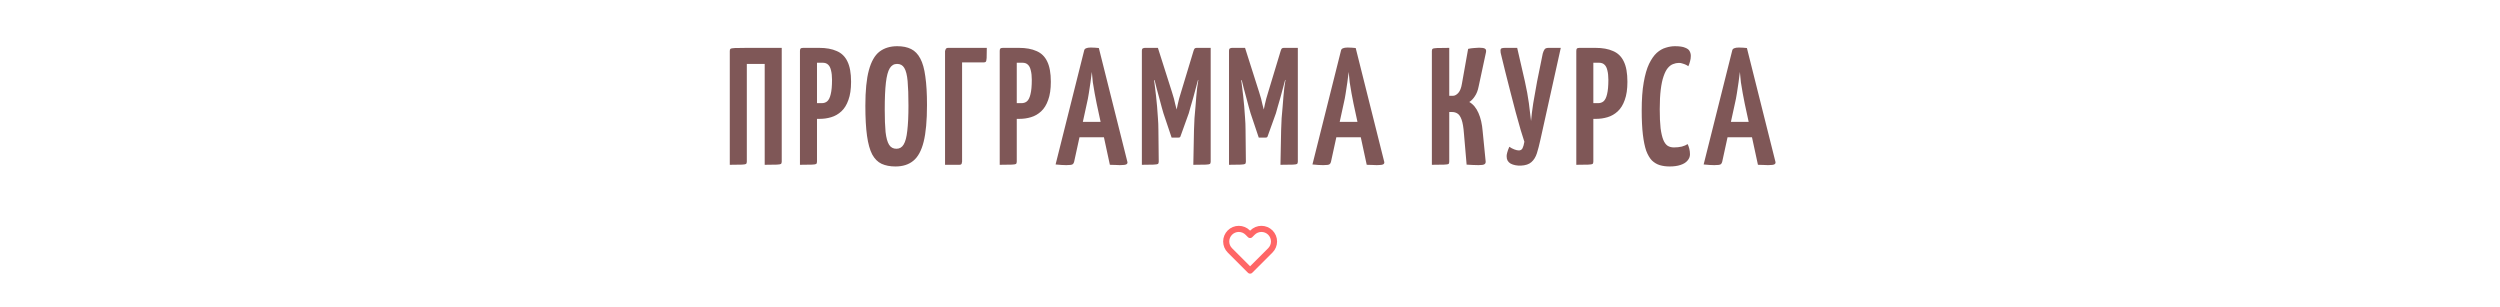 <?xml version="1.0" encoding="UTF-8"?> <svg xmlns="http://www.w3.org/2000/svg" width="4369" height="537" viewBox="0 0 4369 537" fill="none"> <g clip-path="url(#clip0_18859_1779)"> <path d="M1275.37 288V89.203C1275.37 87.257 1275.76 85.992 1276.54 85.408C1277.51 84.63 1280.04 84.143 1284.13 83.948C1288.41 83.754 1295.42 83.656 1305.15 83.656H1366.16V282.454C1366.16 284.4 1365.67 285.762 1364.7 286.54C1363.92 287.124 1361.49 287.513 1357.4 287.708C1353.31 287.903 1346.31 288 1336.38 288V111.681H1305.15V282.454C1305.15 284.4 1304.66 285.762 1303.69 286.54C1302.91 287.124 1300.48 287.513 1296.39 287.708C1292.3 287.903 1285.3 288 1275.37 288ZM1407.35 207.722C1404.04 207.722 1402.19 207.236 1401.8 206.263C1401.41 205.095 1401.22 203.052 1401.22 200.132V89.495C1401.22 89.3 1401.22 88.327 1401.22 86.576C1401.41 84.63 1402.97 83.656 1405.89 83.656H1431.58C1443.84 83.656 1454.05 85.505 1462.23 89.203C1470.6 92.706 1476.82 98.739 1480.91 107.302C1485.19 115.865 1487.33 127.736 1487.33 142.916C1487.33 155.761 1485.78 166.367 1482.66 174.735C1479.74 183.104 1475.66 189.721 1470.4 194.586C1465.15 199.451 1459.21 202.857 1452.59 204.803C1446.17 206.749 1439.46 207.722 1432.45 207.722H1407.35ZM1398 288V89.203C1398 87.257 1398.3 85.895 1398.88 85.116C1399.66 84.143 1401.22 83.656 1403.55 83.656H1422.23C1425.15 83.656 1426.81 84.63 1427.2 86.576C1427.59 88.327 1427.78 89.203 1427.78 89.203V282.454C1427.78 284.4 1427.29 285.762 1426.32 286.54C1425.54 287.124 1423.11 287.513 1419.02 287.708C1414.94 287.903 1407.93 288 1398 288ZM1427.78 180.282H1435.95C1439.85 180.282 1443.06 179.211 1445.59 177.071C1448.31 174.735 1450.36 170.648 1451.72 164.81C1453.27 158.777 1454.05 150.311 1454.05 139.413C1454.05 132.991 1453.47 127.542 1452.3 123.066C1451.33 118.59 1449.67 115.281 1447.34 113.14C1445 110.805 1441.79 109.637 1437.71 109.637H1427.78V180.282ZM1564.85 290.919C1555.51 290.919 1547.43 289.362 1540.62 286.248C1534 283.135 1528.55 277.686 1524.27 269.901C1520.18 262.116 1517.17 251.315 1515.22 237.498C1513.28 223.68 1512.3 206.068 1512.3 184.661C1512.3 158.388 1514.35 137.759 1518.43 122.774C1522.52 107.594 1528.65 96.793 1536.82 90.371C1545.19 83.948 1555.6 80.737 1568.06 80.737C1577.6 80.737 1585.67 82.392 1592.29 85.7C1598.91 89.008 1604.26 94.555 1608.34 102.339C1612.43 109.929 1615.35 120.341 1617.1 133.575C1619.05 146.808 1620.02 163.448 1620.02 183.493C1620.02 210.739 1618.07 232.146 1614.18 247.715C1610.29 263.284 1604.26 274.377 1596.08 280.994C1588.1 287.611 1577.69 290.919 1564.85 290.919ZM1566.6 259.976C1572.05 259.976 1576.23 257.543 1579.15 252.678C1582.27 247.618 1584.41 239.541 1585.57 228.448C1586.94 217.161 1587.62 202.565 1587.62 184.661C1587.62 166.756 1587.13 152.452 1586.16 141.748C1585.18 131.045 1583.24 123.358 1580.32 118.687C1577.6 114.016 1573.41 111.681 1567.77 111.681C1562.32 111.681 1558.04 114.211 1554.92 119.271C1551.81 124.331 1549.57 132.699 1548.21 144.376C1546.85 156.053 1546.17 171.719 1546.17 191.375C1546.17 207.528 1546.65 220.664 1547.62 230.784C1548.79 240.904 1550.84 248.299 1553.75 252.97C1556.67 257.64 1560.96 259.976 1566.6 259.976ZM1651.56 288V89.203C1651.56 89.203 1651.85 88.327 1652.44 86.576C1653.02 84.63 1654.58 83.656 1657.11 83.656H1724.54C1724.54 91.636 1724.44 97.474 1724.25 101.172C1724.05 104.675 1723.57 106.913 1722.79 107.886C1722.2 108.664 1720.94 109.054 1718.99 109.054H1681.34V282.454C1681.34 282.454 1681.14 283.427 1680.75 285.373C1680.56 287.124 1679.1 288 1676.37 288H1651.56ZM1756.45 207.722C1753.14 207.722 1751.29 207.236 1750.91 206.263C1750.52 205.095 1750.32 203.052 1750.32 200.132V89.495C1750.32 89.3 1750.32 88.327 1750.32 86.576C1750.52 84.63 1752.07 83.656 1754.99 83.656H1780.68C1792.94 83.656 1803.16 85.505 1811.33 89.203C1819.7 92.706 1825.93 98.739 1830.02 107.302C1834.3 115.865 1836.44 127.736 1836.44 142.916C1836.44 155.761 1834.88 166.367 1831.77 174.735C1828.85 183.104 1824.76 189.721 1819.51 194.586C1814.25 199.451 1808.32 202.857 1801.7 204.803C1795.28 206.749 1788.56 207.722 1781.56 207.722H1756.45ZM1747.11 288V89.203C1747.11 87.257 1747.4 85.895 1747.99 85.116C1748.76 84.143 1750.32 83.656 1752.66 83.656H1771.34C1774.26 83.656 1775.91 84.63 1776.3 86.576C1776.69 88.327 1776.89 89.203 1776.89 89.203V282.454C1776.89 284.4 1776.4 285.762 1775.43 286.54C1774.65 287.124 1772.22 287.513 1768.13 287.708C1764.04 287.903 1757.04 288 1747.11 288ZM1776.89 180.282H1785.06C1788.95 180.282 1792.16 179.211 1794.69 177.071C1797.42 174.735 1799.46 170.648 1800.82 164.81C1802.38 158.777 1803.16 150.311 1803.16 139.413C1803.16 132.991 1802.58 127.542 1801.41 123.066C1800.43 118.59 1798.78 115.281 1796.44 113.14C1794.11 110.805 1790.9 109.637 1786.81 109.637H1776.89V180.282ZM1863.42 288.584C1861.67 288.584 1858.94 288.487 1855.25 288.292C1851.74 288.097 1848.24 287.805 1844.74 287.416L1894.66 88.327C1895.24 84.824 1899.13 83.073 1906.33 83.073C1908.86 83.073 1911.39 83.17 1913.92 83.365C1916.45 83.559 1918.59 83.754 1920.34 83.948L1970.26 283.037C1970.65 284.789 1970.07 286.151 1968.51 287.124C1966.95 288.097 1963.16 288.584 1957.13 288.584C1955.18 288.584 1952.75 288.487 1949.83 288.292C1946.91 288.292 1943.5 288.195 1939.61 288L1916.55 181.158C1915.38 175.514 1914.21 169.481 1913.05 163.059C1911.88 156.636 1910.81 150.214 1909.83 143.792C1909.06 137.175 1908.47 131.142 1908.08 125.693C1907.5 131.142 1906.72 137.175 1905.75 143.792C1904.77 150.214 1903.8 156.636 1902.83 163.059C1901.86 169.481 1900.69 175.514 1899.33 181.158L1877.14 282.745C1876.75 284.692 1875.87 286.151 1874.51 287.124C1873.15 288.097 1869.45 288.584 1863.42 288.584ZM1876.85 239.833V212.977H1943.99V239.833H1876.85ZM2047.49 240.417L2033.18 197.797C2032.6 195.656 2031.63 192.25 2030.27 187.58C2029.1 182.714 2027.64 177.265 2025.89 171.232C2024.33 165.199 2022.68 159.069 2020.92 152.841C2019.37 146.419 2017.91 140.483 2016.55 135.034C2015.18 129.585 2014.02 125.206 2013.04 121.898C2012.26 118.59 2011.87 116.935 2011.87 116.935L2023.55 83.656L2048.07 160.723C2049.43 164.81 2050.6 168.702 2051.58 172.4C2052.55 176.098 2053.33 179.406 2053.91 182.325C2054.69 185.05 2055.27 187.288 2055.66 189.039C2056.05 190.596 2056.25 191.375 2056.25 191.375C2056.25 191.375 2056.44 190.596 2056.83 189.039C2057.22 187.288 2057.71 184.953 2058.29 182.033C2059.07 179.114 2059.85 175.903 2060.62 172.4C2061.6 168.897 2062.67 165.297 2063.84 161.599L2085.73 89.203L2099.45 117.519C2099.45 117.519 2098.96 119.173 2097.99 122.482C2097.21 125.596 2096.14 129.877 2094.78 135.326C2093.42 140.581 2091.86 146.419 2090.11 152.841C2088.55 159.069 2086.9 165.199 2085.15 171.232C2083.39 177.265 2081.84 182.617 2080.48 187.288C2079.31 191.959 2078.33 195.462 2077.56 197.797L2062.96 238.374C2062.57 239.736 2061.5 240.417 2059.75 240.417H2047.49ZM1995.53 288V89.203C1995.53 86.478 1996.11 84.921 1997.28 84.532C1998.45 83.948 1999.71 83.656 2001.07 83.656H2023.55L2025.01 133.283L2016.84 140.581C2016.84 140.581 2017.03 141.748 2017.42 144.084C2017.81 146.225 2018.2 149.338 2018.59 153.425C2019.17 157.512 2019.76 162.377 2020.34 168.021C2020.92 173.47 2021.51 179.406 2022.09 185.828C2022.68 192.056 2023.16 198.673 2023.55 205.679C2024.13 212.685 2024.43 219.788 2024.43 226.989L2025.01 282.454C2025.01 284.4 2024.52 285.762 2023.55 286.54C2022.58 287.124 2019.95 287.513 2015.67 287.708C2011.58 287.903 2004.87 288 1995.53 288ZM2085.44 288L2086.61 227.573C2086.8 220.372 2087.09 213.366 2087.48 206.555C2088.07 199.548 2088.65 192.834 2089.23 186.412C2089.82 179.795 2090.3 173.665 2090.69 168.021C2091.28 162.377 2091.76 157.512 2092.15 153.425C2092.74 149.338 2093.22 146.127 2093.61 143.792C2094 141.262 2094.2 139.997 2094.2 139.997L2085.73 133.575V89.203C2086.31 87.257 2086.9 85.895 2087.48 85.116C2088.26 84.143 2089.52 83.656 2091.28 83.656C2099.45 83.656 2105.19 83.656 2108.5 83.656C2112 83.656 2114.05 83.656 2114.63 83.656C2115.41 83.656 2115.8 83.656 2115.8 83.656V282.454C2115.8 284.4 2115.31 285.762 2114.34 286.54C2113.56 287.124 2111.13 287.513 2107.04 287.708C2102.95 287.903 2095.75 288 2085.44 288ZM2199.78 240.417L2185.47 197.797C2184.89 195.656 2183.92 192.25 2182.55 187.58C2181.39 182.714 2179.93 177.265 2178.17 171.232C2176.62 165.199 2174.96 159.069 2173.21 152.841C2171.66 146.419 2170.2 140.483 2168.83 135.034C2167.47 129.585 2166.3 125.206 2165.33 121.898C2164.55 118.59 2164.16 116.935 2164.16 116.935L2175.84 83.656L2200.36 160.723C2201.72 164.81 2202.89 168.702 2203.86 172.4C2204.84 176.098 2205.62 179.406 2206.2 182.325C2206.98 185.05 2207.56 187.288 2207.95 189.039C2208.34 190.596 2208.53 191.375 2208.53 191.375C2208.53 191.375 2208.73 190.596 2209.12 189.039C2209.51 187.288 2209.99 184.953 2210.58 182.033C2211.36 179.114 2212.13 175.903 2212.91 172.4C2213.89 168.897 2214.96 165.297 2216.12 161.599L2238.02 89.203L2251.74 117.519C2251.74 117.519 2251.25 119.173 2250.28 122.482C2249.5 125.596 2248.43 129.877 2247.07 135.326C2245.71 140.581 2244.15 146.419 2242.4 152.841C2240.84 159.069 2239.19 165.199 2237.43 171.232C2235.68 177.265 2234.13 182.617 2232.76 187.288C2231.6 191.959 2230.62 195.462 2229.84 197.797L2215.25 238.374C2214.86 239.736 2213.79 240.417 2212.04 240.417H2199.78ZM2147.82 288V89.203C2147.82 86.478 2148.4 84.921 2149.57 84.532C2150.73 83.948 2152 83.656 2153.36 83.656H2175.84L2177.3 133.283L2169.13 140.581C2169.13 140.581 2169.32 141.748 2169.71 144.084C2170.1 146.225 2170.49 149.338 2170.88 153.425C2171.46 157.512 2172.04 162.377 2172.63 168.021C2173.21 173.47 2173.8 179.406 2174.38 185.828C2174.96 192.056 2175.45 198.673 2175.84 205.679C2176.42 212.685 2176.72 219.788 2176.72 226.989L2177.3 282.454C2177.3 284.4 2176.81 285.762 2175.84 286.54C2174.87 287.124 2172.24 287.513 2167.96 287.708C2163.87 287.903 2157.16 288 2147.82 288ZM2237.73 288L2238.89 227.573C2239.09 220.372 2239.38 213.366 2239.77 206.555C2240.35 199.548 2240.94 192.834 2241.52 186.412C2242.11 179.795 2242.59 173.665 2242.98 168.021C2243.56 162.377 2244.05 157.512 2244.44 153.425C2245.02 149.338 2245.51 146.127 2245.9 143.792C2246.29 141.262 2246.48 139.997 2246.48 139.997L2238.02 133.575V89.203C2238.6 87.257 2239.19 85.895 2239.77 85.116C2240.55 84.143 2241.81 83.656 2243.56 83.656C2251.74 83.656 2257.48 83.656 2260.79 83.656C2264.29 83.656 2266.33 83.656 2266.92 83.656C2267.7 83.656 2268.09 83.656 2268.09 83.656V282.454C2268.09 284.4 2267.6 285.762 2266.63 286.54C2265.85 287.124 2263.42 287.513 2259.33 287.708C2255.24 287.903 2248.04 288 2237.73 288ZM2312.3 288.584C2310.55 288.584 2307.83 288.487 2304.13 288.292C2300.63 288.097 2297.12 287.805 2293.62 287.416L2343.54 88.327C2344.12 84.824 2348.01 83.073 2355.21 83.073C2357.74 83.073 2360.27 83.17 2362.8 83.365C2365.33 83.559 2367.48 83.754 2369.23 83.948L2419.14 283.037C2419.53 284.789 2418.95 286.151 2417.39 287.124C2415.84 288.097 2412.04 288.584 2406.01 288.584C2404.06 288.584 2401.63 288.487 2398.71 288.292C2395.79 288.292 2392.39 288.195 2388.49 288L2365.43 181.158C2364.26 175.514 2363.1 169.481 2361.93 163.059C2360.76 156.636 2359.69 150.214 2358.72 143.792C2357.94 137.175 2357.36 131.142 2356.97 125.693C2356.38 131.142 2355.6 137.175 2354.63 143.792C2353.66 150.214 2352.68 156.636 2351.71 163.059C2350.74 169.481 2349.57 175.514 2348.21 181.158L2326.02 282.745C2325.63 284.692 2324.76 286.151 2323.4 287.124C2322.03 288.097 2318.34 288.584 2312.3 288.584ZM2325.73 239.833V212.977H2392.87V239.833H2325.73ZM2583.79 288.584C2580.48 288.584 2577.08 288.487 2573.57 288.292C2570.26 288.097 2566.76 287.903 2563.06 287.708L2558.39 233.411C2557.61 222.707 2556.25 214.631 2554.31 209.182C2552.36 203.733 2549.93 200.132 2547.01 198.381C2544.28 196.629 2541.17 195.754 2537.67 195.754H2532.7V282.454C2532.7 284.4 2532.31 285.762 2531.54 286.54C2530.76 287.124 2528.23 287.513 2523.95 287.708C2519.66 287.903 2512.46 288 2502.34 288V89.203C2502.34 87.257 2502.73 85.992 2503.51 85.408C2504.48 84.63 2507.01 84.143 2511.1 83.948C2515.38 83.754 2522.58 83.656 2532.7 83.656V167.437H2539.13C2542.24 167.437 2545.35 165.783 2548.47 162.475C2551.58 158.972 2553.72 153.523 2554.89 146.127L2565.69 85.408C2569.19 84.63 2572.6 84.143 2575.91 83.948C2579.41 83.559 2582.43 83.365 2584.96 83.365C2590.21 83.365 2593.62 83.948 2595.17 85.116C2596.93 86.089 2597.51 88.133 2596.93 91.246L2584.08 151.09C2582.72 158.096 2580.48 163.837 2577.37 168.313C2574.45 172.789 2571.24 176.098 2567.73 178.238C2574.55 182.131 2579.9 188.553 2583.79 197.505C2587.68 206.263 2590.11 216.869 2591.09 229.324L2596.34 282.162C2596.54 284.497 2595.76 286.151 2594.01 287.124C2592.45 288.097 2589.04 288.584 2583.79 288.584ZM2657.86 289.46C2650.85 289.654 2644.91 288.487 2640.05 285.957C2635.38 283.232 2633.04 279.145 2633.04 273.696C2632.85 272.139 2633.14 269.901 2633.92 266.982C2634.7 263.868 2635.96 260.365 2637.71 256.473C2640.44 258.419 2643.36 259.976 2646.47 261.143C2649.58 262.311 2652.21 262.895 2654.35 262.895C2657.27 262.895 2659.41 261.63 2660.77 259.1C2662.14 256.375 2663.21 252.58 2663.99 247.715C2662.43 243.239 2660.29 236.428 2657.56 227.281C2655.03 218.134 2652.11 207.722 2648.81 196.045C2645.69 184.369 2642.58 172.4 2639.46 160.139C2636.35 147.879 2633.43 136.397 2630.71 125.693C2628.18 114.989 2626.04 106.232 2624.28 99.42C2623.51 96.306 2622.92 93.874 2622.53 92.122C2622.34 90.371 2622.24 89.008 2622.24 88.035C2622.24 86.284 2622.82 85.116 2623.99 84.532C2625.35 83.948 2627.4 83.656 2630.12 83.656H2651.43L2664.86 142.04C2667.98 156.053 2670.31 168.8 2671.87 180.282C2673.42 191.764 2674.69 202.176 2675.66 211.517C2676.44 202.176 2677.71 191.861 2679.46 180.574C2681.4 169.092 2683.64 156.442 2686.17 142.624L2696.1 93.582C2697.07 90.273 2698.14 87.841 2699.31 86.284C2700.48 84.532 2702.81 83.656 2706.31 83.656H2727.62L2692.01 244.212C2690.06 253.164 2688.02 261.046 2685.88 267.858C2683.74 274.474 2680.53 279.632 2676.25 283.329C2672.16 287.027 2666.03 289.07 2657.86 289.46ZM2764.09 207.722C2760.78 207.722 2758.93 207.236 2758.54 206.263C2758.15 205.095 2757.96 203.052 2757.96 200.132V89.495C2757.96 89.3 2757.96 88.327 2757.96 86.576C2758.15 84.63 2759.71 83.656 2762.63 83.656H2788.32C2800.58 83.656 2810.79 85.505 2818.97 89.203C2827.34 92.706 2833.56 98.739 2837.65 107.302C2841.93 115.865 2844.07 127.736 2844.07 142.916C2844.07 155.761 2842.52 166.367 2839.4 174.735C2836.48 183.104 2832.4 189.721 2827.14 194.586C2821.89 199.451 2815.95 202.857 2809.33 204.803C2802.91 206.749 2796.2 207.722 2789.19 207.722H2764.09ZM2754.74 288V89.203C2754.74 87.257 2755.04 85.895 2755.62 85.116C2756.4 84.143 2757.96 83.656 2760.29 83.656H2778.97C2781.89 83.656 2783.55 84.63 2783.94 86.576C2784.33 88.327 2784.52 89.203 2784.52 89.203V282.454C2784.52 284.4 2784.03 285.762 2783.06 286.54C2782.28 287.124 2779.85 287.513 2775.76 287.708C2771.68 287.903 2764.67 288 2754.74 288ZM2784.52 180.282H2792.69C2796.59 180.282 2799.8 179.211 2802.33 177.071C2805.05 174.735 2807.1 170.648 2808.46 164.81C2810.01 158.777 2810.79 150.311 2810.79 139.413C2810.79 132.991 2810.21 127.542 2809.04 123.066C2808.07 118.59 2806.41 115.281 2804.08 113.14C2801.74 110.805 2798.53 109.637 2794.45 109.637H2784.52V180.282ZM2917.79 290.919C2911.57 290.919 2905.82 290.141 2900.57 288.584C2895.51 287.027 2890.94 284.302 2886.85 280.41C2882.96 276.323 2879.65 270.679 2876.92 263.479C2874.39 256.083 2872.45 246.645 2871.09 235.163C2869.72 223.68 2869.04 209.668 2869.04 193.126C2869.04 173.665 2870.21 157.317 2872.55 144.084C2874.88 130.656 2877.99 119.855 2881.89 111.681C2885.97 103.312 2890.45 96.89 2895.32 92.414C2900.38 87.938 2905.63 84.921 2911.08 83.365C2916.53 81.613 2921.88 80.737 2927.13 80.737C2935.11 80.737 2941.05 81.613 2944.94 83.365C2949.03 84.921 2951.66 86.965 2952.82 89.495C2954.19 92.025 2954.87 94.749 2954.87 97.669C2954.87 101.172 2954.38 104.48 2953.41 107.594C2952.63 110.708 2951.66 113.432 2950.49 115.768C2949.32 114.795 2947.86 113.919 2946.11 113.14C2944.55 112.362 2942.7 111.681 2940.56 111.097C2938.62 110.318 2936.48 109.929 2934.14 109.929C2930.64 109.929 2927.23 110.61 2923.92 111.973C2920.62 113.14 2917.5 115.476 2914.58 118.979C2911.86 122.287 2909.42 127.055 2907.28 133.283C2905.14 139.316 2903.49 147.1 2902.32 156.636C2901.15 165.978 2900.57 177.363 2900.57 190.791C2900.57 204.219 2901.06 215.312 2902.03 224.07C2903.2 232.633 2904.75 239.347 2906.7 244.212C2908.65 249.077 2911.18 252.58 2914.29 254.721C2917.4 256.667 2921.1 257.64 2925.38 257.64C2930.25 257.64 2934.82 257.154 2939.1 256.181C2943.38 255.013 2946.79 253.554 2949.32 251.802C2950.49 254.137 2951.46 256.862 2952.24 259.976C2953.02 263.09 2953.41 266.301 2953.41 269.609C2953.41 273.696 2951.95 277.394 2949.03 280.702C2946.3 284.01 2942.22 286.54 2936.77 288.292C2931.51 290.043 2925.19 290.919 2917.79 290.919ZM2995.98 288.584C2994.22 288.584 2991.5 288.487 2987.8 288.292C2984.3 288.097 2980.8 287.805 2977.29 287.416L3027.21 88.327C3027.79 84.824 3031.69 83.073 3038.89 83.073C3041.42 83.073 3043.95 83.17 3046.48 83.365C3049.01 83.559 3051.15 83.754 3052.9 83.948L3102.82 283.037C3103.21 284.789 3102.62 286.151 3101.07 287.124C3099.51 288.097 3095.71 288.584 3089.68 288.584C3087.74 288.584 3085.3 288.487 3082.38 288.292C3079.46 288.292 3076.06 288.195 3072.17 288L3049.1 181.158C3047.94 175.514 3046.77 169.481 3045.6 163.059C3044.43 156.636 3043.36 150.214 3042.39 143.792C3041.61 137.175 3041.03 131.142 3040.64 125.693C3040.05 131.142 3039.28 137.175 3038.3 143.792C3037.33 150.214 3036.36 156.636 3035.38 163.059C3034.41 169.481 3033.24 175.514 3031.88 181.158L3009.7 282.745C3009.31 284.692 3008.43 286.151 3007.07 287.124C3005.71 288.097 3002.01 288.584 2995.98 288.584ZM3009.4 239.833V212.977H3076.54V239.833H3009.4Z" fill="#7F5757"></path> <path d="M2220.04 406.444C2217.99 404.401 2215.57 402.781 2212.9 401.675C2210.23 400.569 2207.37 400 2204.48 400C2201.59 400 2198.73 400.569 2196.07 401.675C2193.4 402.781 2190.97 404.401 2188.93 406.444L2184.69 410.682L2180.46 406.444C2176.33 402.319 2170.74 400.002 2164.9 400.002C2159.07 400.002 2153.48 402.319 2149.35 406.444C2145.23 410.569 2142.91 416.163 2142.91 421.996C2142.91 427.83 2145.23 433.424 2149.35 437.549L2153.59 441.787L2184.69 472.891L2215.8 441.787L2220.04 437.549C2222.08 435.507 2223.7 433.082 2224.8 430.414C2225.91 427.745 2226.48 424.885 2226.48 421.996C2226.48 419.108 2225.91 416.248 2224.8 413.579C2223.7 410.911 2222.08 408.486 2220.04 406.444Z" stroke="#FF6666" stroke-width="10.679" stroke-linecap="round" stroke-linejoin="round"></path> </g> <defs> <clipPath id="clip0_18859_1779"> <rect width="4369" height="537" fill="white"></rect> </clipPath> </defs> </svg> 